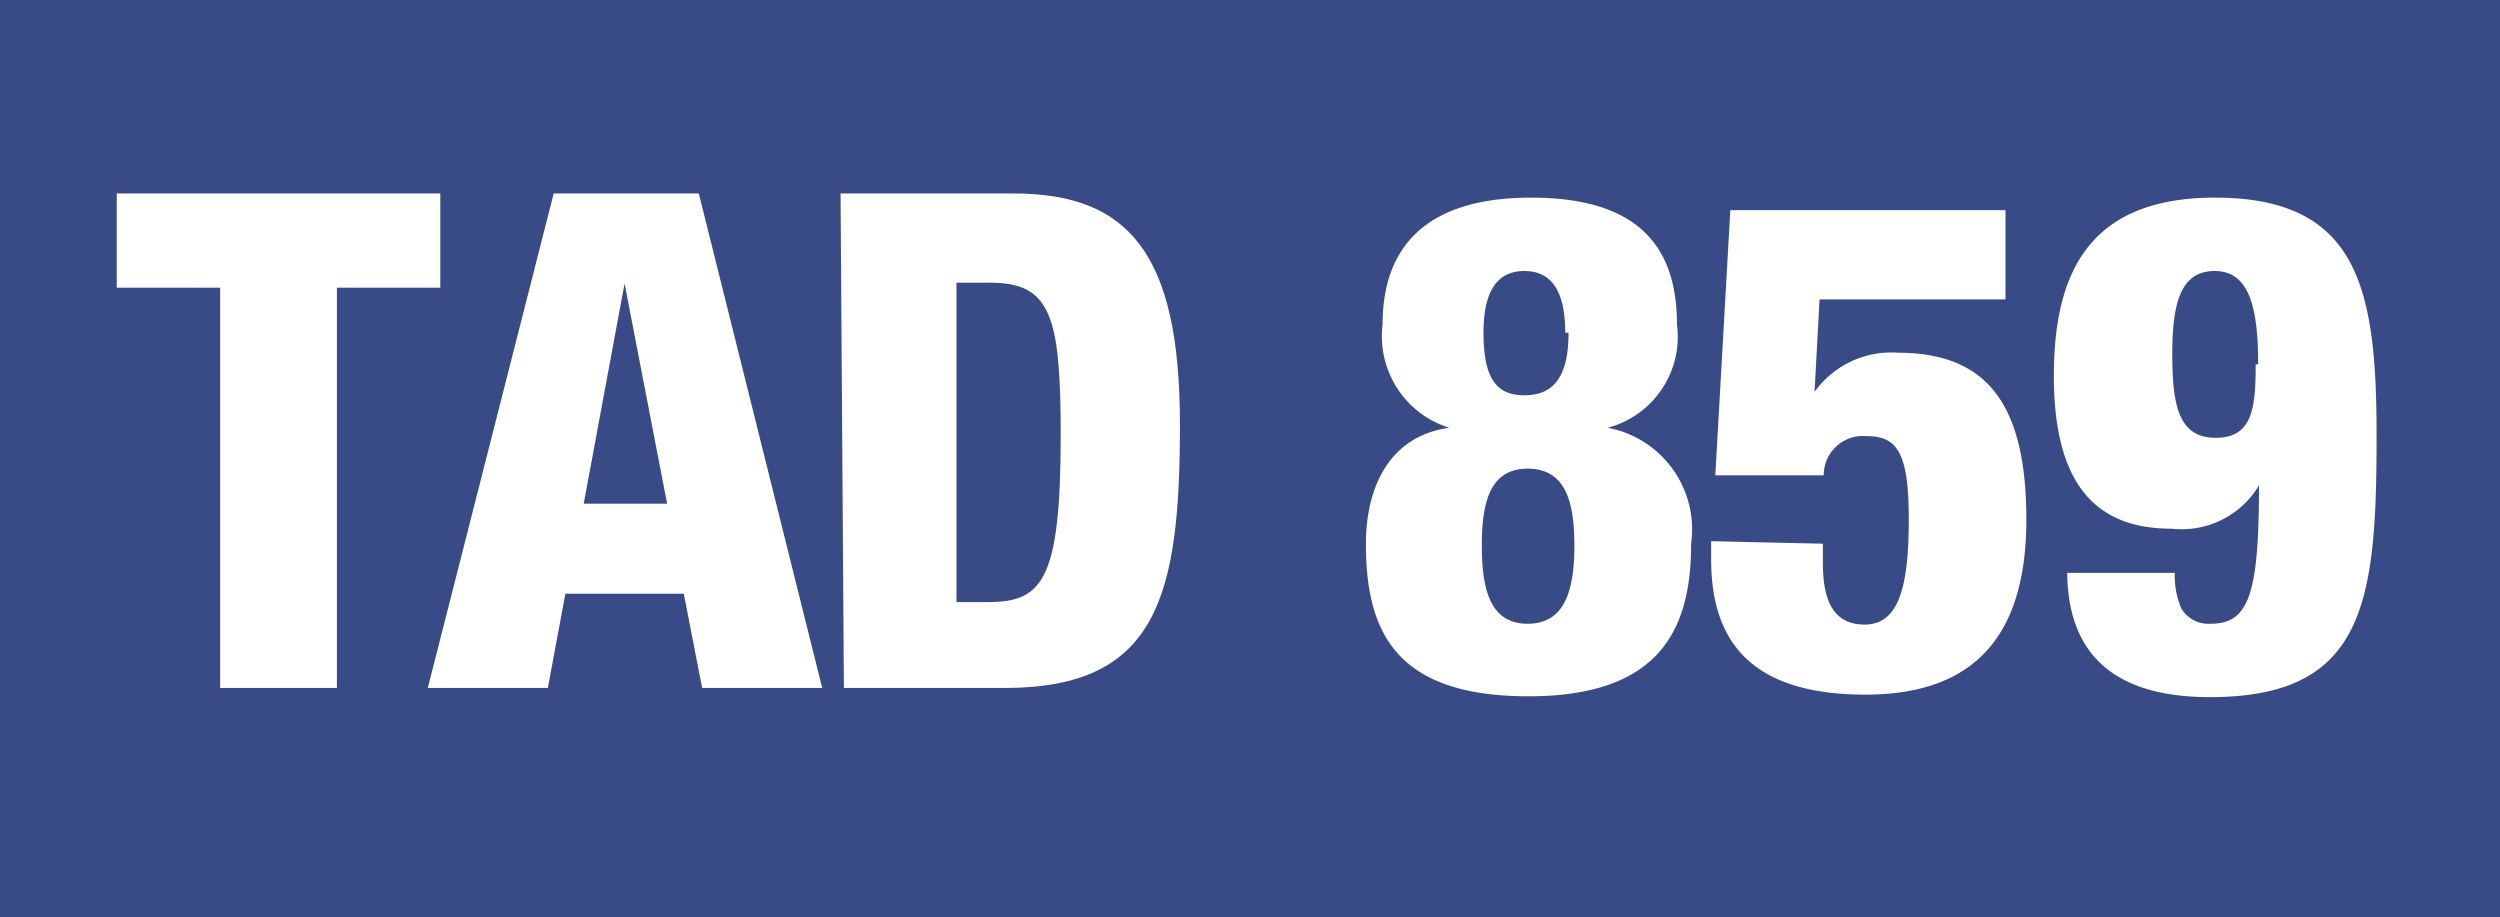 <svg xmlns="http://www.w3.org/2000/svg" viewBox="0 0 29.98 11"><defs><style>.cls-1{fill:#394b86;}.cls-2{fill:#fff;}</style></defs><title>859</title><g id="Calque_2" data-name="Calque 2"><g id="Calque_1-2" data-name="Calque 1"><rect class="cls-1" width="29.98" height="11"/><path class="cls-2" d="M363,893.7h-1.24v-1.13h3.88v1.13h-1.24v4.8H363Z" transform="translate(-360.36 -890.25)"/><path class="cls-2" d="M367,892.57h1.74l1.48,5.93h-1.44l-.22-1.13h-1.42l-.21,1.13h-1.44Zm.85,1.08h0l-.49,2.64h1Z" transform="translate(-360.36 -890.25)"/><path class="cls-2" d="M370.44,892.57h2.07c1.38,0,2,.71,2,2.77s-.27,3.16-2.1,3.16h-1.93Zm1.39,4.9h.38c.65,0,.87-.26.87-2,0-1.44-.12-1.83-.85-1.83h-.4Z" transform="translate(-360.36 -890.25)"/><path class="cls-2" d="M380.47,894.14a1.13,1.13,0,0,1-.83,1.24h0a1.24,1.24,0,0,1,1,1.39c0,1-.35,1.83-1.95,1.83s-1.95-.78-1.95-1.83c0-.66.27-1.29,1-1.39h0a1.15,1.15,0,0,1-.8-1.24c0-.89.48-1.52,1.78-1.52S380.47,893.22,380.47,894.14Zm-2.34,2.65c0,.53.1.94.55.94s.56-.41.56-.94-.11-.92-.56-.92S378.13,896.27,378.13,896.79Zm1-2.55c0-.41-.11-.74-.49-.74s-.49.33-.49.74c0,.57.17.75.49.75S379.17,894.81,379.17,894.24Z" transform="translate(-360.36 -890.25)"/><path class="cls-2" d="M382.22,896.77V897c0,.39.09.74.5.74s.53-.45.53-1.26-.14-1-.51-1a.47.47,0,0,0-.51.47h-1.3l.18-3.18h3.3v1.07h-2.23l-.06,1.11v0a1.13,1.13,0,0,1,1-.47c1.07,0,1.54.62,1.54,2s-.61,2.1-1.93,2.1-1.85-.59-1.85-1.62v-.22Z" transform="translate(-360.36 -890.25)"/><path class="cls-2" d="M386.44,897.12a1,1,0,0,0,.08.43.38.38,0,0,0,.35.18c.46,0,.58-.36.58-1.66h0a1.08,1.08,0,0,1-1.05.52c-.89,0-1.41-.51-1.41-1.83,0-1.17.37-2.14,1.93-2.14,1.73,0,1.94,1.1,1.94,2.86,0,2-.14,3.13-2,3.13-1.06,0-1.7-.44-1.71-1.49Zm1-2.5c0-.69-.11-1.12-.52-1.12s-.51.38-.51,1,.08,1,.52,1S387.41,895.15,387.41,894.62Z" transform="translate(-360.36 -890.25)"/></g></g></svg>